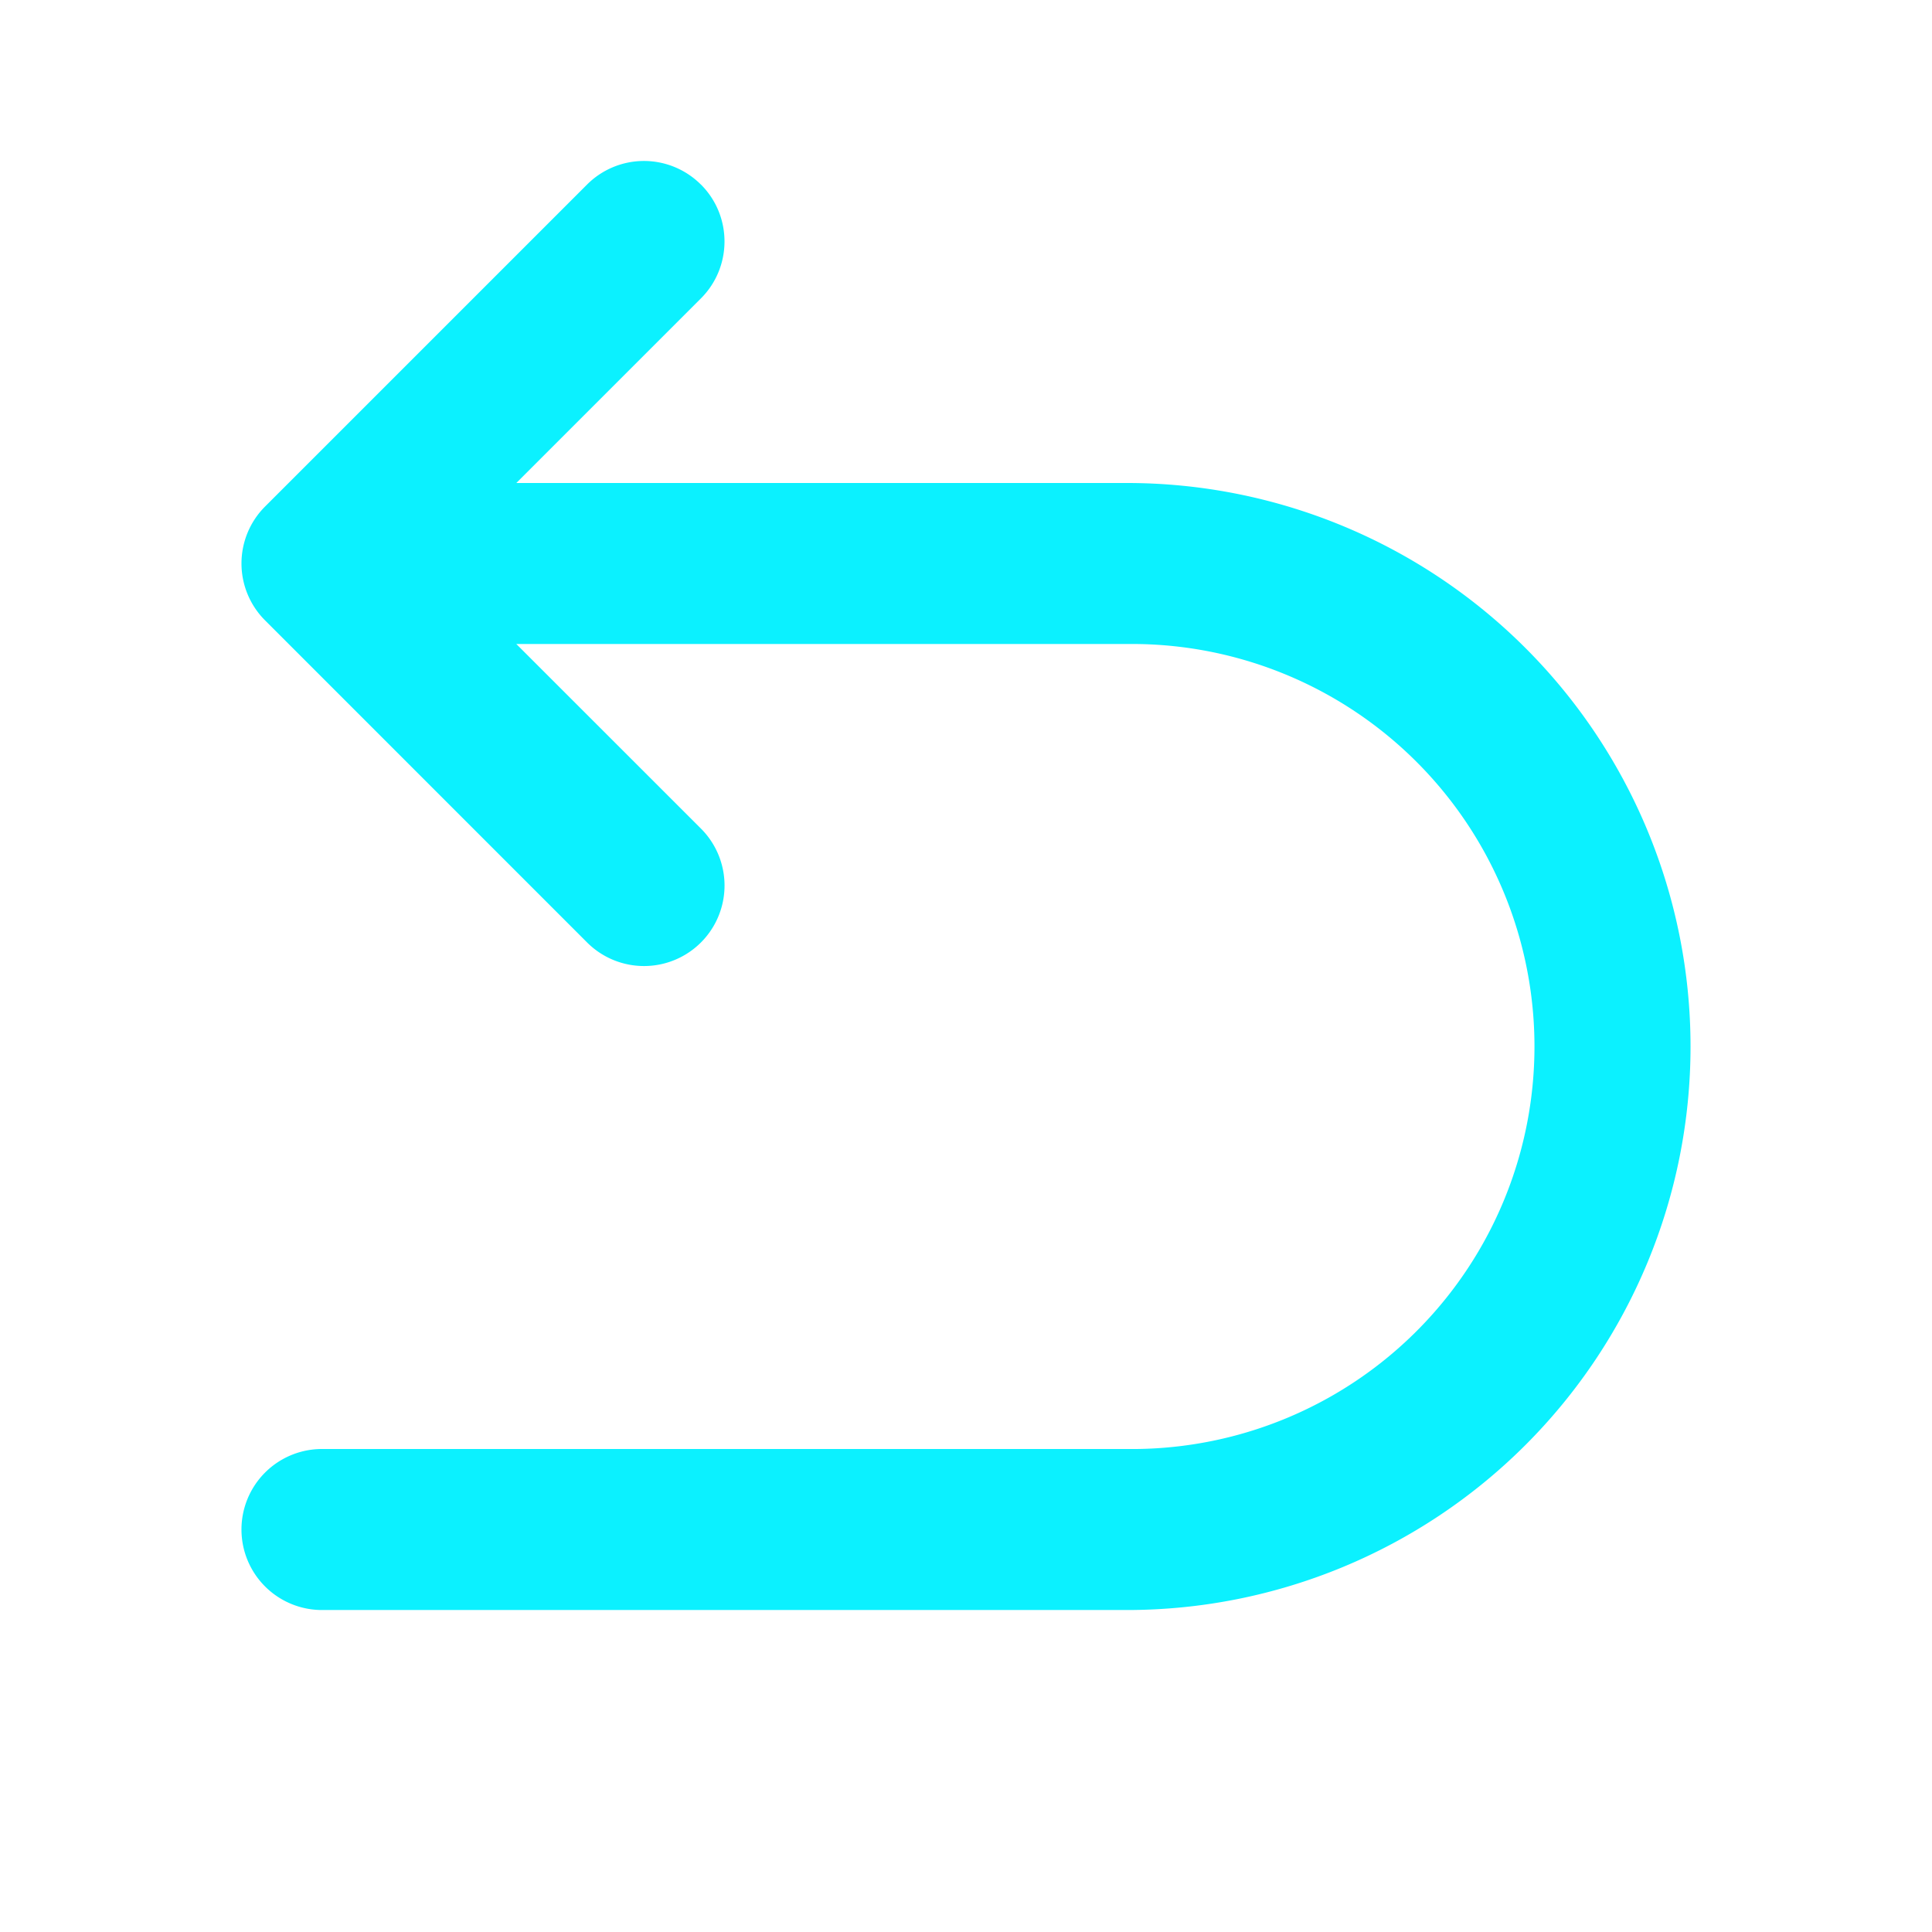 <svg width="32" height="32" viewBox="0 0 32 32" fill="none" xmlns="http://www.w3.org/2000/svg"><path d="M11.61 3.057c.52.52.52 1.364 0 1.885L8.552 8h10.115a9.333 9.333 0 010 18.667H5.333a1.333 1.333 0 110-2.667h13.334a6.667 6.667 0 100-13.333H8.552l3.058 3.057a1.333 1.333 0 11-1.886 1.886L4.39 10.275a1.333 1.333 0 010-1.885l5.333-5.333a1.333 1.333 0 011.886 0z" fill="#0BF1FF"/></svg>